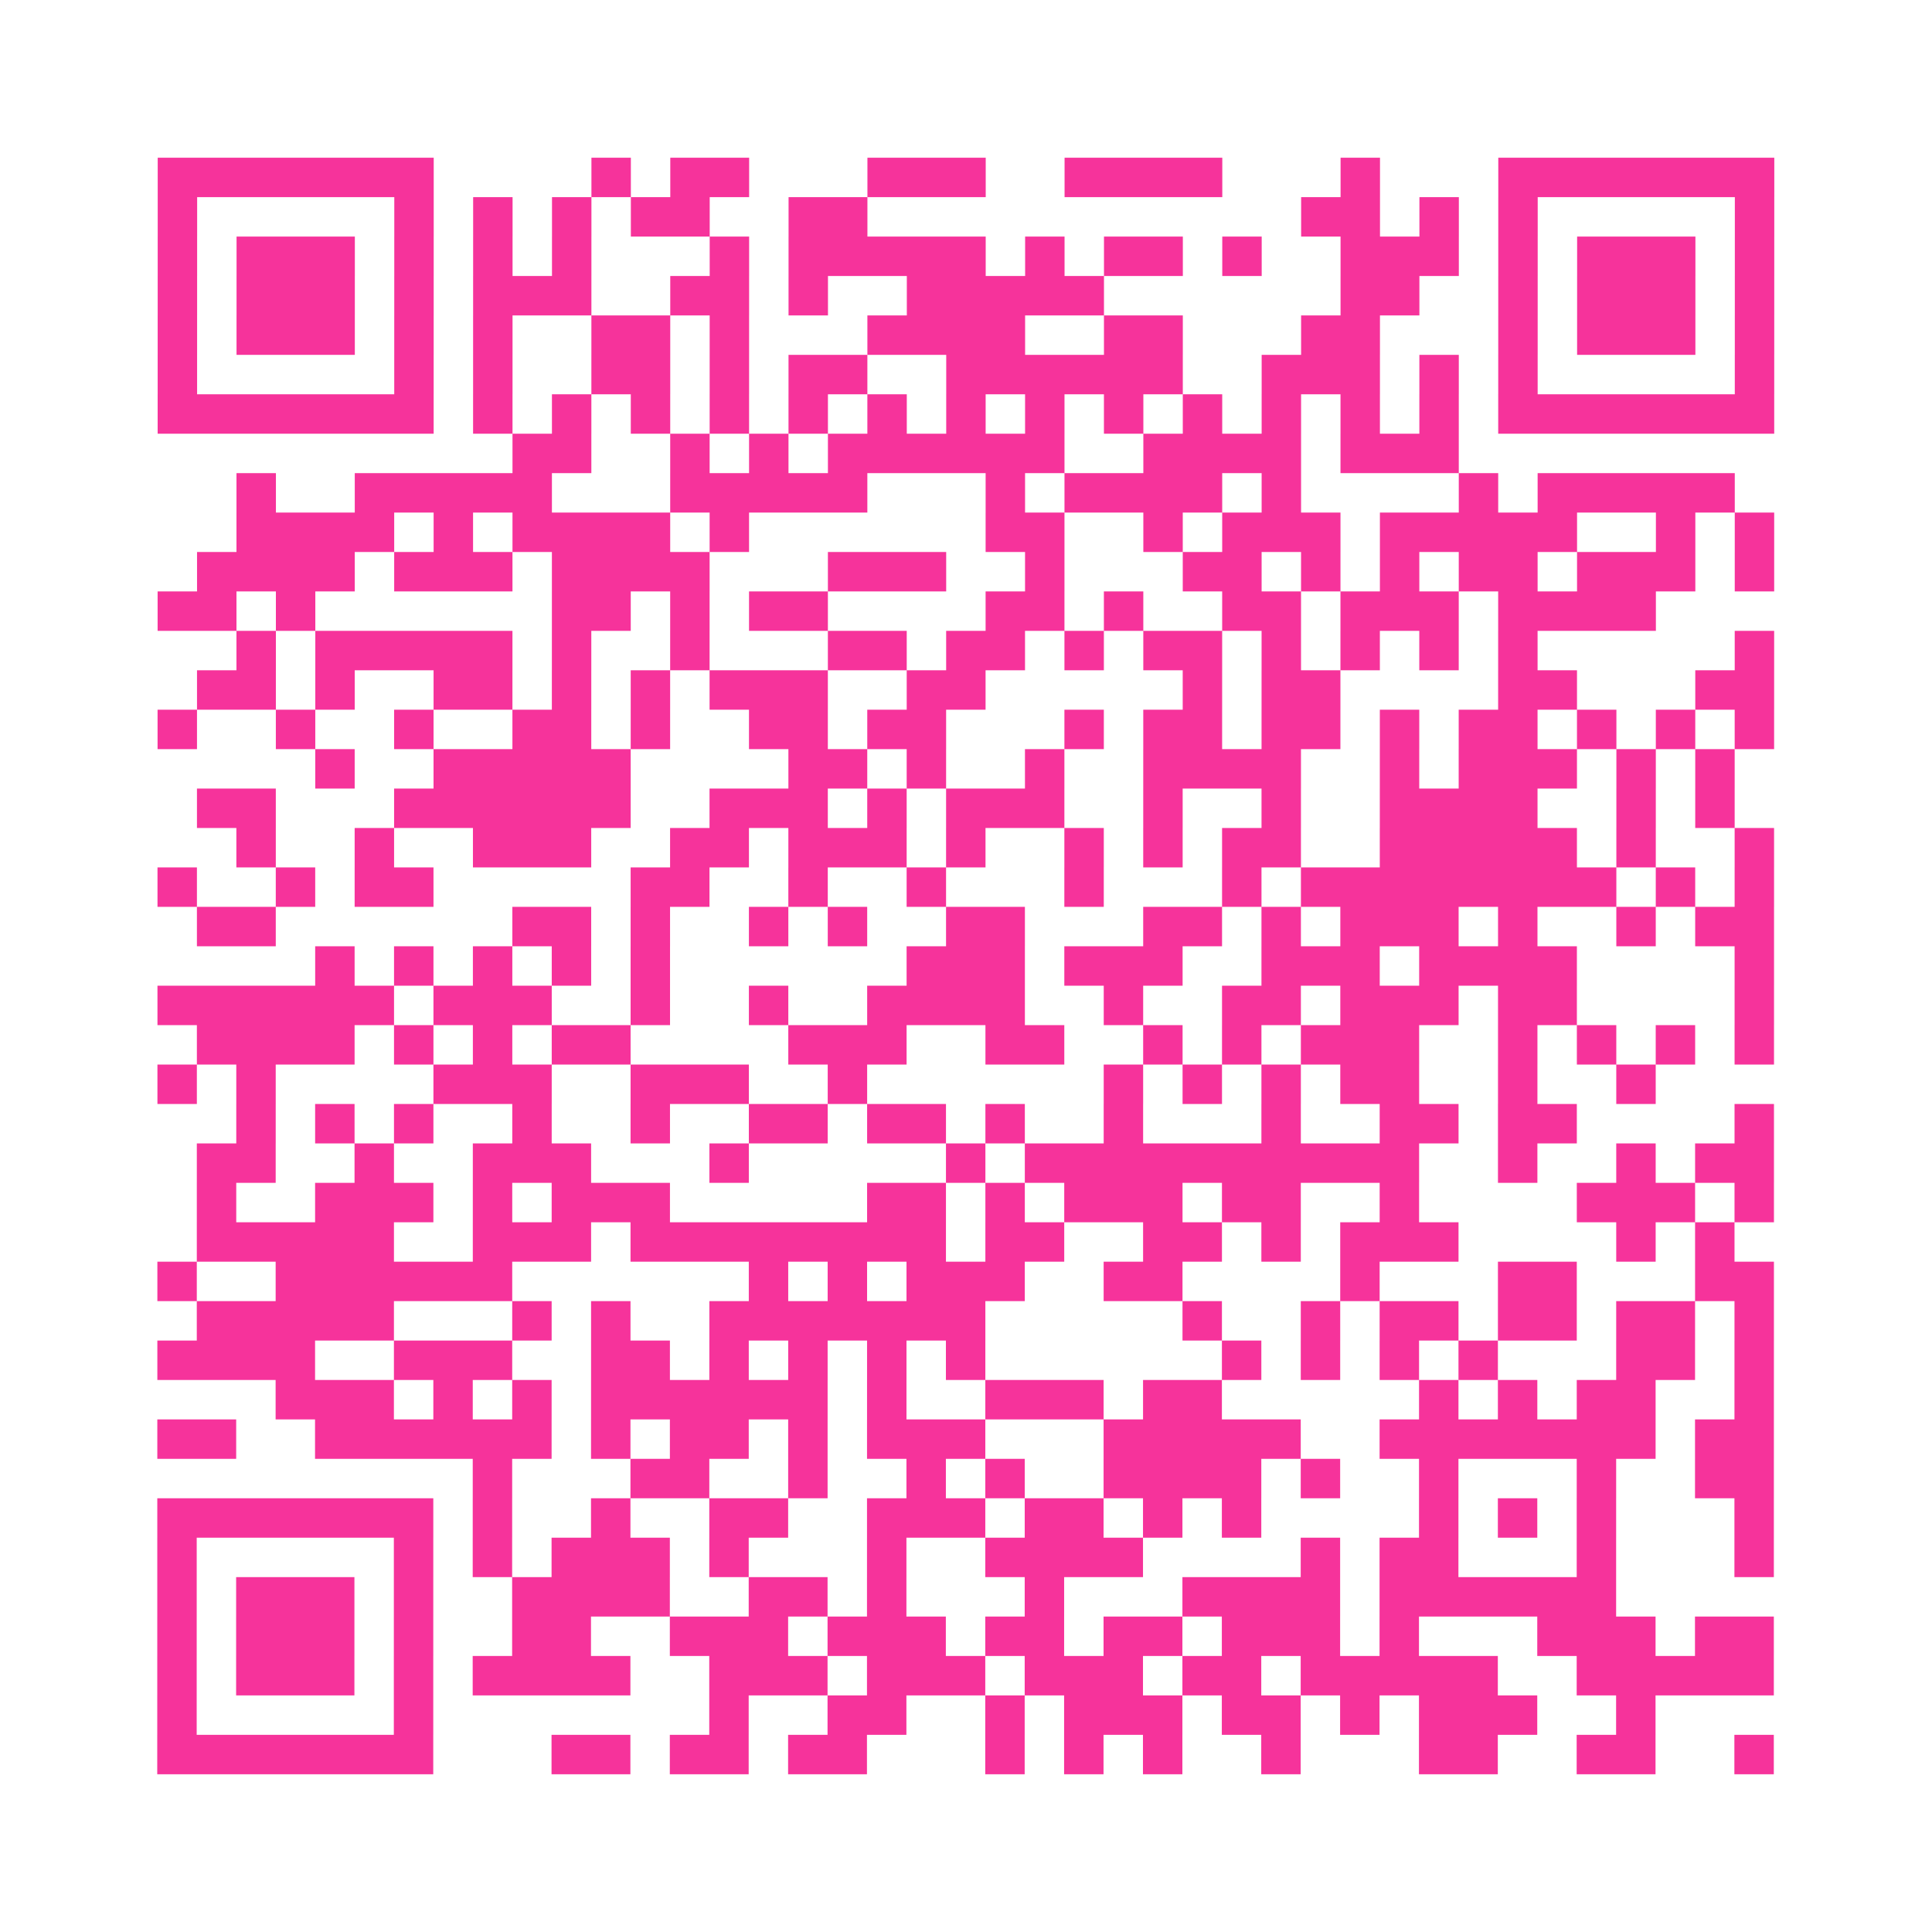 <?xml version="1.0" encoding="UTF-8"?>
<svg xmlns="http://www.w3.org/2000/svg" viewBox="0 0 49 49" class="pyqrcode"><path fill="transparent" d="M0 0h49v49h-49z"/><path stroke="#f6339b" class="pyqrline" d="M4 4.5h7m4 0h1m1 0h2m3 0h3m2 0h4m3 0h1m3 0h7m-41 1h1m5 0h1m1 0h1m1 0h1m1 0h2m2 0h2m11 0h2m1 0h1m1 0h1m5 0h1m-41 1h1m1 0h3m1 0h1m1 0h1m1 0h1m3 0h1m1 0h5m1 0h1m1 0h2m1 0h1m2 0h3m1 0h1m1 0h3m1 0h1m-41 1h1m1 0h3m1 0h1m1 0h3m2 0h2m1 0h1m2 0h5m6 0h2m2 0h1m1 0h3m1 0h1m-41 1h1m1 0h3m1 0h1m1 0h1m2 0h2m1 0h1m3 0h4m2 0h2m3 0h2m3 0h1m1 0h3m1 0h1m-41 1h1m5 0h1m1 0h1m2 0h2m1 0h1m1 0h2m2 0h6m2 0h3m1 0h1m1 0h1m5 0h1m-41 1h7m1 0h1m1 0h1m1 0h1m1 0h1m1 0h1m1 0h1m1 0h1m1 0h1m1 0h1m1 0h1m1 0h1m1 0h1m1 0h1m1 0h7m-32 1h2m2 0h1m1 0h1m1 0h6m2 0h4m1 0h3m-31 1h1m2 0h5m3 0h5m3 0h1m1 0h4m1 0h1m4 0h1m1 0h5m-38 1h4m1 0h1m1 0h4m1 0h1m6 0h2m2 0h1m1 0h3m1 0h5m2 0h1m1 0h1m-40 1h4m1 0h3m1 0h4m3 0h3m2 0h1m3 0h2m1 0h1m1 0h1m1 0h2m1 0h3m1 0h1m-41 1h2m1 0h1m6 0h2m1 0h1m1 0h2m4 0h2m1 0h1m2 0h2m1 0h3m1 0h4m-36 1h1m1 0h5m1 0h1m2 0h1m3 0h2m1 0h2m1 0h1m1 0h2m1 0h1m1 0h1m1 0h1m1 0h1m5 0h1m-40 1h2m1 0h1m2 0h2m1 0h1m1 0h1m1 0h3m2 0h2m5 0h1m1 0h2m4 0h2m3 0h2m-41 1h1m2 0h1m2 0h1m2 0h2m1 0h1m2 0h2m1 0h2m3 0h1m1 0h2m1 0h2m1 0h1m1 0h2m1 0h1m1 0h1m1 0h1m-37 1h1m2 0h5m4 0h2m1 0h1m2 0h1m2 0h4m2 0h1m1 0h3m1 0h1m1 0h1m-39 1h2m3 0h6m2 0h3m1 0h1m1 0h3m2 0h1m2 0h1m2 0h4m2 0h1m1 0h1m-38 1h1m2 0h1m2 0h3m2 0h2m1 0h3m1 0h1m2 0h1m1 0h1m1 0h2m2 0h5m1 0h1m2 0h1m-41 1h1m2 0h1m1 0h2m5 0h2m2 0h1m2 0h1m3 0h1m3 0h1m1 0h8m1 0h1m1 0h1m-40 1h2m6 0h2m1 0h1m2 0h1m1 0h1m2 0h2m3 0h2m1 0h1m1 0h3m1 0h1m2 0h1m1 0h2m-37 1h1m1 0h1m1 0h1m1 0h1m1 0h1m6 0h3m1 0h3m2 0h3m1 0h4m4 0h1m-41 1h6m1 0h3m2 0h1m2 0h1m2 0h4m2 0h1m2 0h2m1 0h3m1 0h2m4 0h1m-40 1h4m1 0h1m1 0h1m1 0h2m4 0h3m2 0h2m2 0h1m1 0h1m1 0h3m2 0h1m1 0h1m1 0h1m1 0h1m-41 1h1m1 0h1m4 0h3m2 0h3m2 0h1m6 0h1m1 0h1m1 0h1m1 0h2m2 0h1m2 0h1m-36 1h1m1 0h1m1 0h1m2 0h1m2 0h1m2 0h2m1 0h2m1 0h1m2 0h1m3 0h1m2 0h2m1 0h2m4 0h1m-40 1h2m2 0h1m2 0h3m3 0h1m5 0h1m1 0h10m2 0h1m2 0h1m1 0h2m-40 1h1m2 0h3m1 0h1m1 0h3m5 0h2m1 0h1m1 0h3m1 0h2m2 0h1m4 0h3m1 0h1m-40 1h5m2 0h3m1 0h8m1 0h2m2 0h2m1 0h1m1 0h3m4 0h1m1 0h1m-40 1h1m2 0h6m6 0h1m1 0h1m1 0h3m2 0h2m4 0h1m3 0h2m3 0h2m-40 1h5m3 0h1m1 0h1m2 0h7m5 0h1m2 0h1m1 0h2m1 0h2m1 0h2m1 0h1m-41 1h4m2 0h3m2 0h2m1 0h1m1 0h1m1 0h1m1 0h1m6 0h1m1 0h1m1 0h1m1 0h1m3 0h2m1 0h1m-38 1h3m1 0h1m1 0h1m1 0h6m1 0h1m2 0h3m1 0h2m5 0h1m1 0h1m1 0h2m2 0h1m-41 1h2m2 0h6m1 0h1m1 0h2m1 0h1m1 0h3m3 0h5m2 0h7m1 0h2m-33 1h1m3 0h2m2 0h1m2 0h1m1 0h1m2 0h4m1 0h1m2 0h1m3 0h1m2 0h2m-41 1h7m1 0h1m2 0h1m2 0h2m2 0h3m1 0h2m1 0h1m1 0h1m4 0h1m1 0h1m1 0h1m3 0h1m-41 1h1m5 0h1m1 0h1m1 0h3m1 0h1m3 0h1m2 0h4m4 0h1m1 0h2m3 0h1m3 0h1m-41 1h1m1 0h3m1 0h1m2 0h4m2 0h2m1 0h1m3 0h1m3 0h4m1 0h6m-37 1h1m1 0h3m1 0h1m2 0h2m2 0h3m1 0h3m1 0h2m1 0h2m1 0h3m1 0h1m3 0h3m1 0h2m-41 1h1m1 0h3m1 0h1m1 0h4m2 0h3m1 0h3m1 0h3m1 0h2m1 0h5m2 0h5m-41 1h1m5 0h1m7 0h1m2 0h2m2 0h1m1 0h3m1 0h2m1 0h1m1 0h3m2 0h1m-38 1h7m3 0h2m1 0h2m1 0h2m3 0h1m1 0h1m1 0h1m2 0h1m3 0h2m2 0h2m2 0h1"/></svg>
